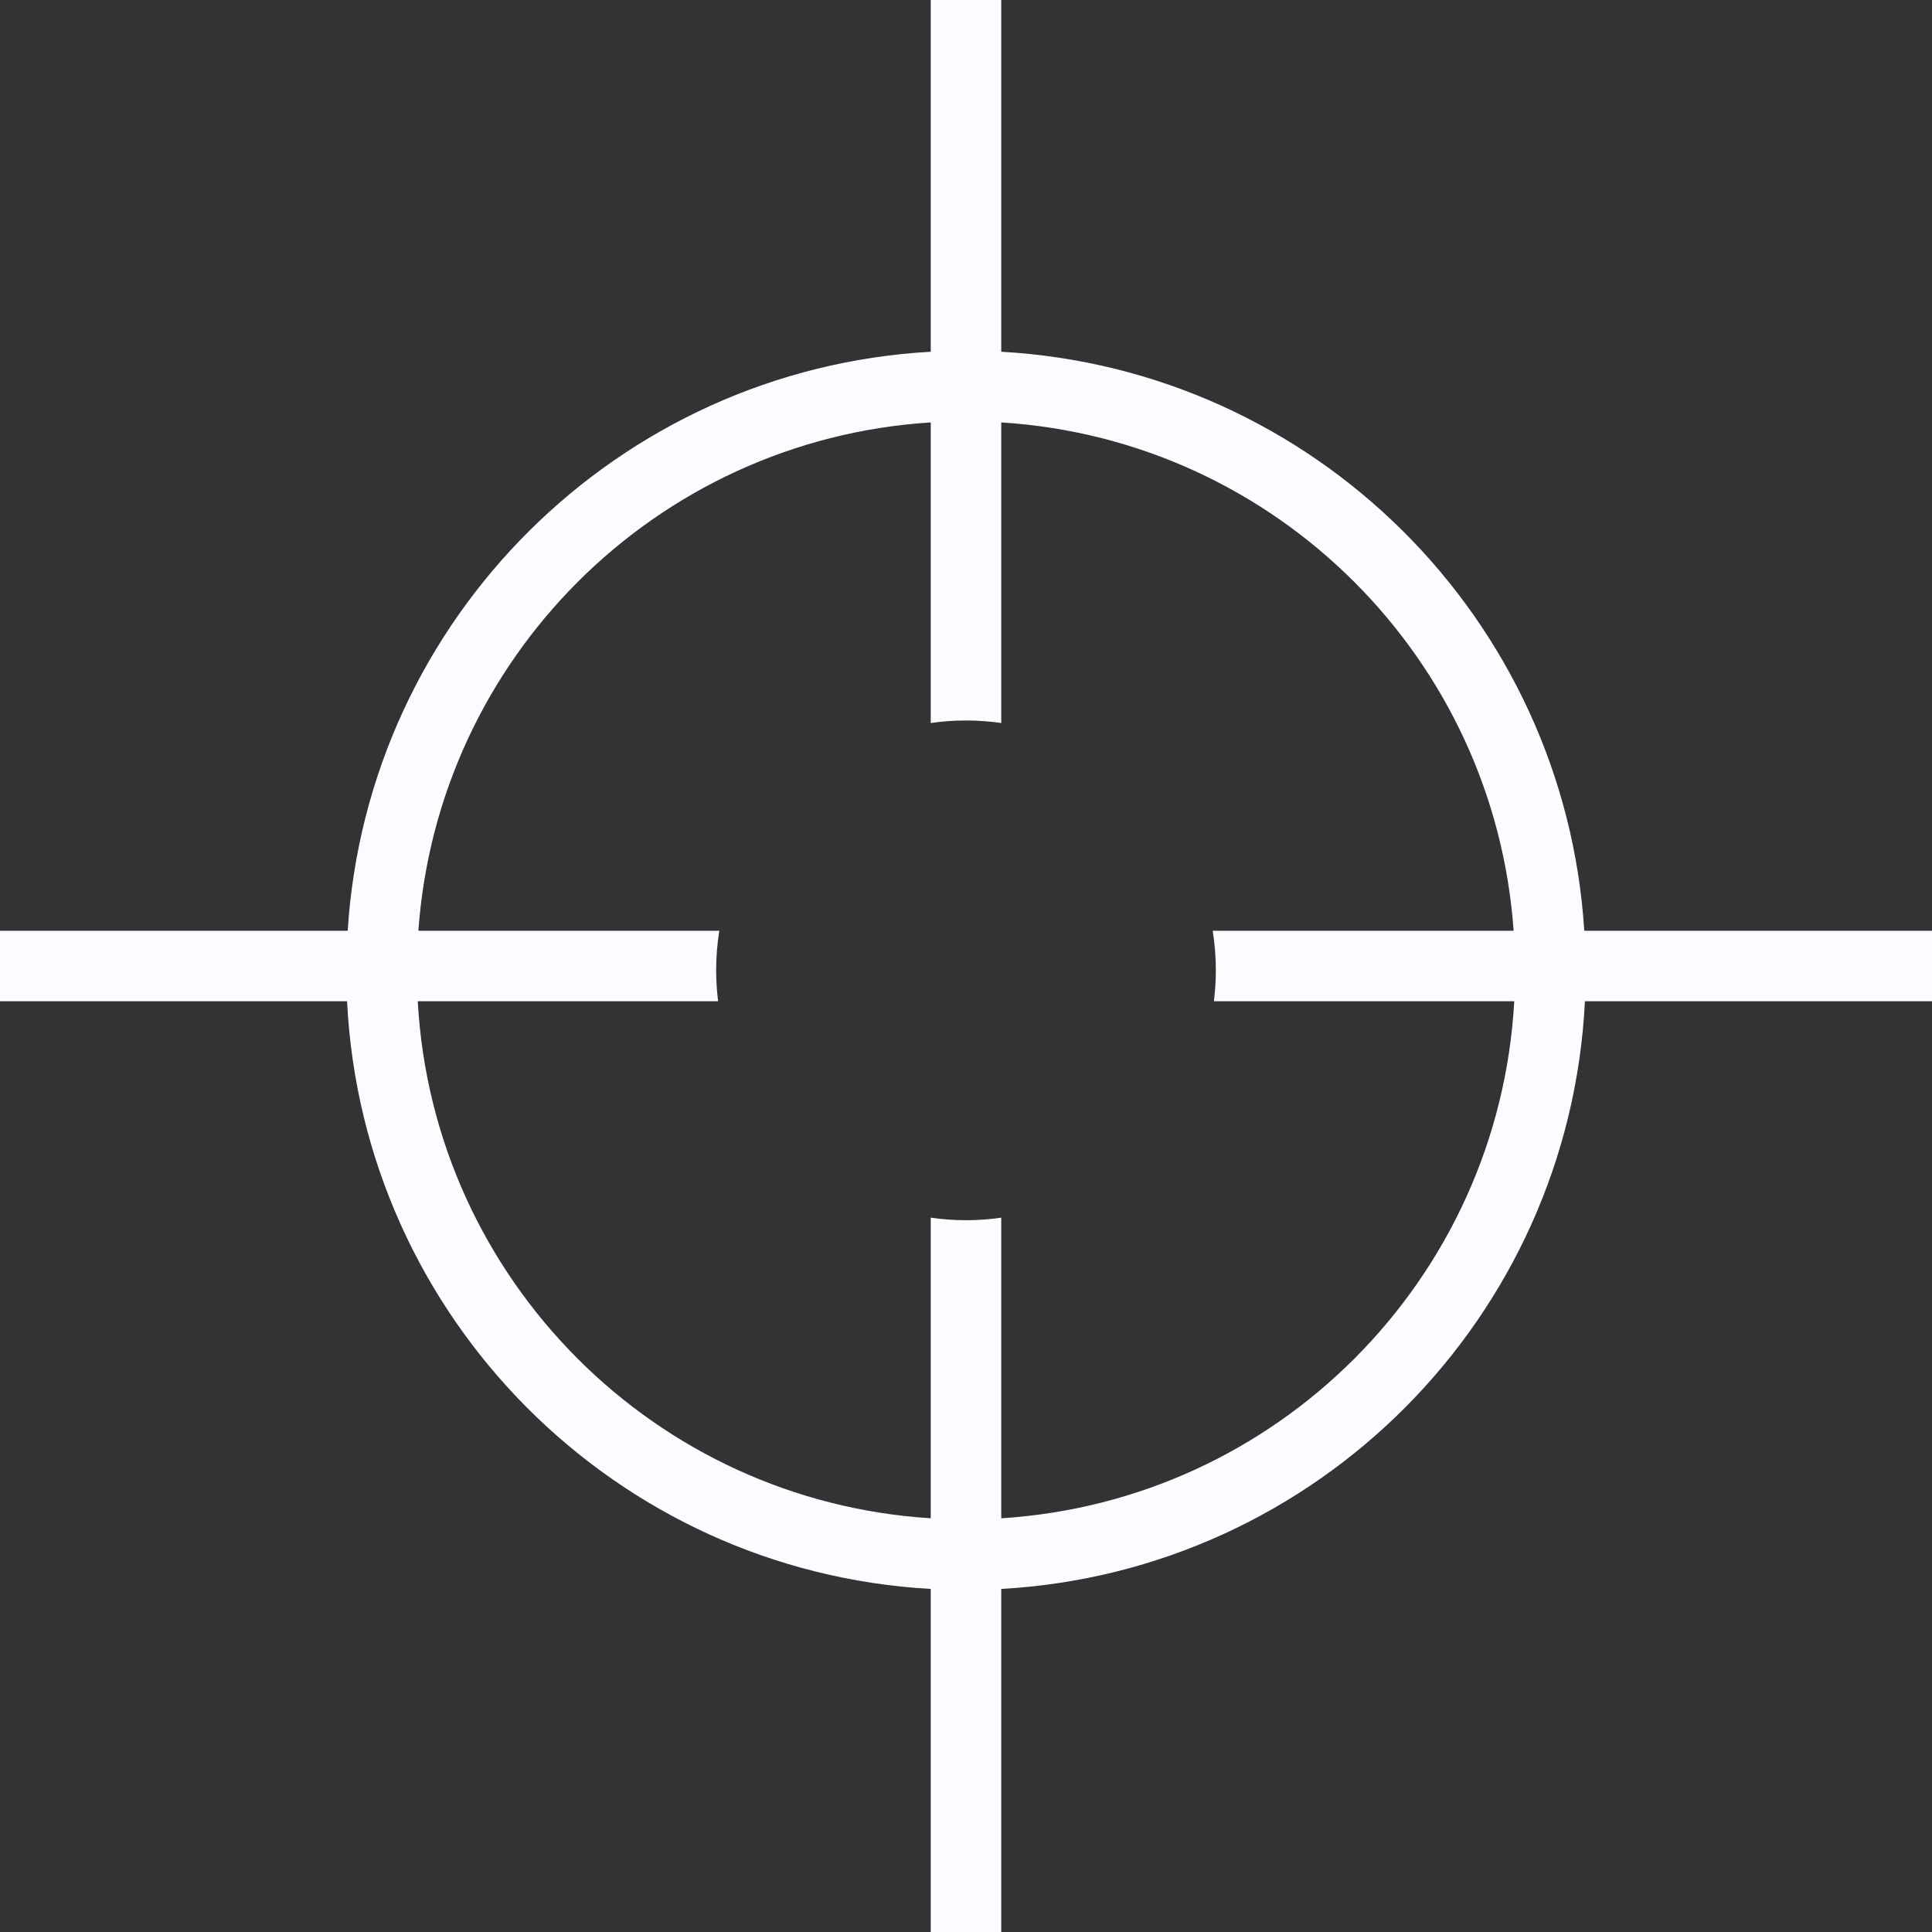 <svg width="65" height="65" viewBox="0 0 65 65" fill="none" xmlns="http://www.w3.org/2000/svg">
<rect x="0" y="0" width="65" height="65" fill="#333333" stroke="none"/>
<path d="M53.301 31.314C52.639 20.812 44.206 12.425 33.686 11.834V0H31.314V11.834C20.794 12.425 12.361 20.812 11.698 31.314H0V33.686H11.677C12.201 44.324 20.695 52.863 31.314 53.458V65H33.686V53.458C44.305 52.863 52.799 44.324 53.323 33.686H65V31.314H53.301ZM45.565 45.712C42.48 48.797 38.319 50.788 33.686 51.081V40.967C33.298 41.023 32.904 41.053 32.5 41.053C32.096 41.053 31.702 41.023 31.314 40.967V51.081C26.681 50.788 22.519 48.797 19.435 45.712C16.318 42.592 14.313 38.377 14.055 33.686H24.16C24.118 33.346 24.094 33 24.094 32.646C24.094 32.194 24.131 31.747 24.2 31.314H14.076C14.403 26.74 16.384 22.634 19.435 19.581C22.519 16.496 26.684 14.504 31.314 14.212V24.325C31.702 24.269 32.096 24.24 32.5 24.24C32.904 24.24 33.298 24.269 33.686 24.325V14.212C38.319 14.504 42.48 16.496 45.565 19.581C48.618 22.634 50.6 26.742 50.924 31.314H40.8C40.869 31.747 40.906 32.191 40.906 32.646C40.906 32.997 40.882 33.346 40.84 33.686H50.945C50.685 38.377 48.682 42.592 45.565 45.712Z" fill="#FBFCFF"/>
</svg>
